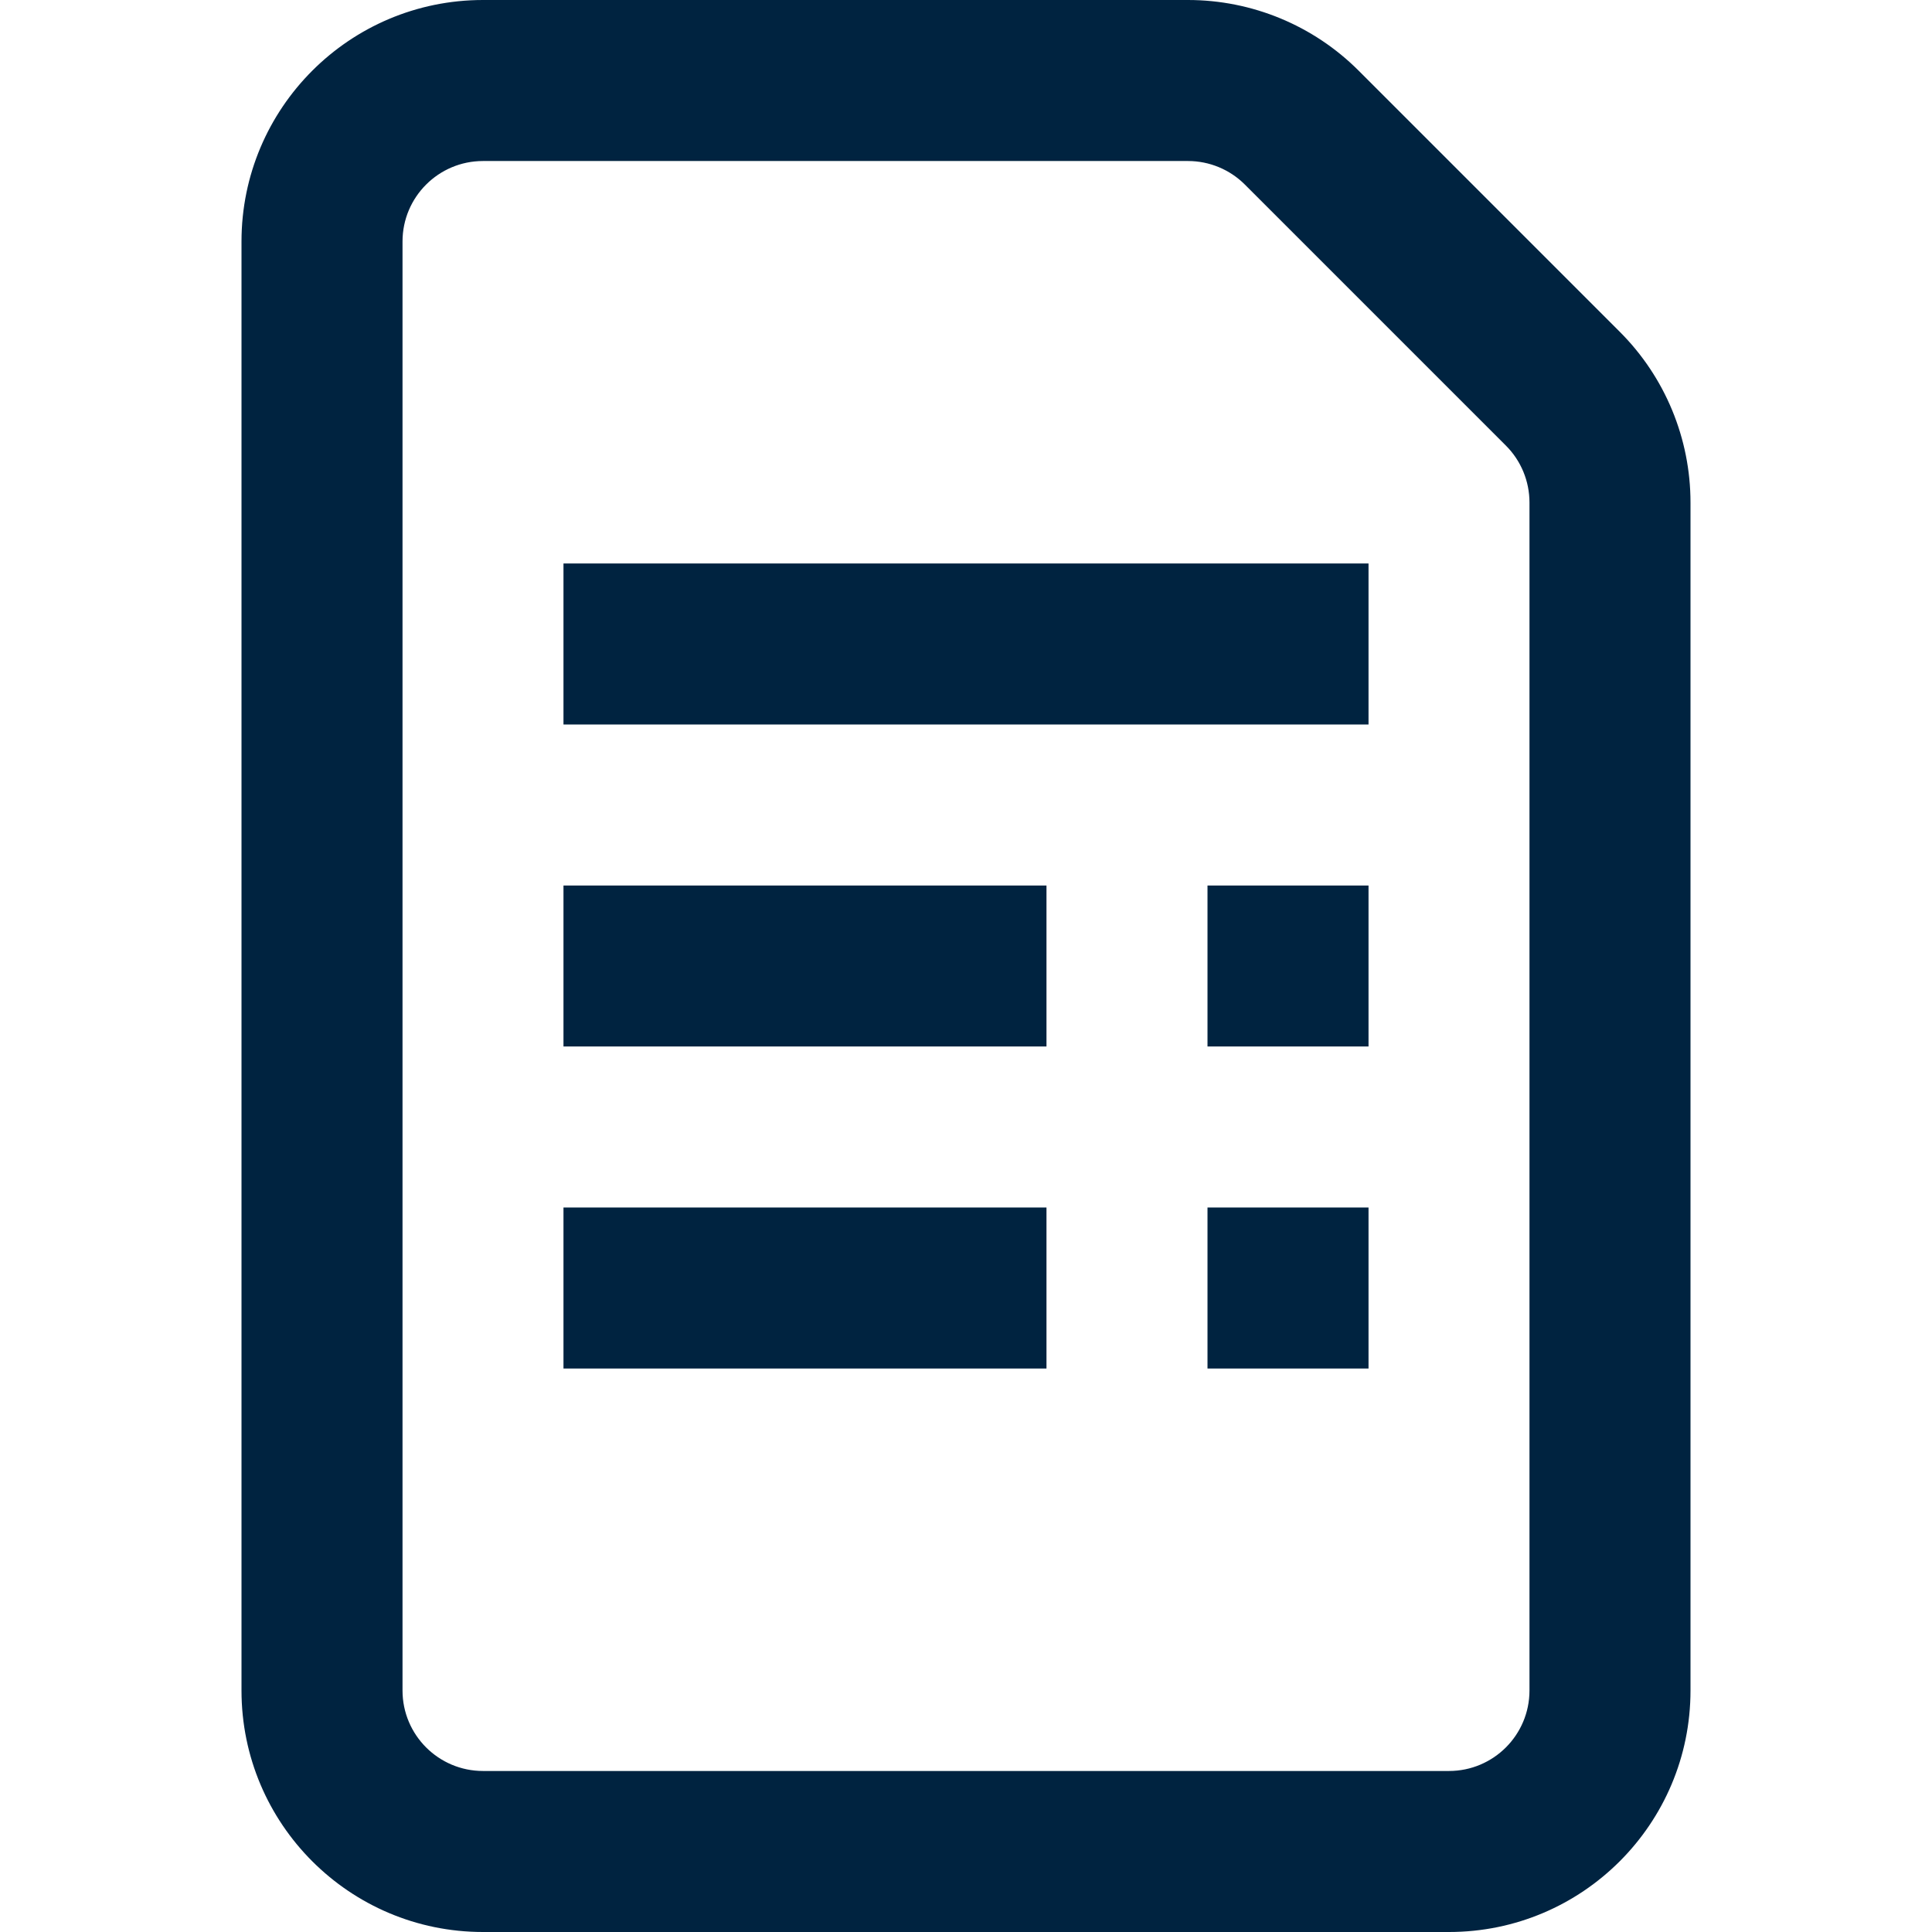 <svg width="32" height="32" viewBox="0 0 32 32" fill="none" xmlns="http://www.w3.org/2000/svg">
<path d="M9.333 12H22.667V9.333H9.333V12Z" fill="#002340"/>
<path d="M9.333 17.333H17.333V14.667H9.333V17.333Z" fill="#002340"/>
<path d="M22.667 14.667V17.333H20V14.667H22.667Z" fill="#002340"/>
<path d="M9.333 22.667H17.333V20H9.333V22.667Z" fill="#002340"/>
<path d="M22.667 20V22.667H20V20H22.667Z" fill="#002340"/>
<path fill-rule="evenodd" clip-rule="evenodd" d="M26.828 5.495L22.505 1.172C21.755 0.421 20.737 0 19.677 0H8C5.791 0 4 1.791 4 4V28C4 30.209 5.791 32 8 32H24C26.209 32 28 30.209 28 28V8.324C28 7.263 27.579 6.245 26.828 5.495ZM25.333 28C25.333 28.736 24.736 29.333 24 29.333H8C7.264 29.333 6.667 28.736 6.667 28V4C6.667 3.264 7.264 2.667 8 2.667H19.677C20.03 2.667 20.369 2.807 20.619 3.057L24.943 7.381C25.193 7.631 25.333 7.97 25.333 8.324V28Z" fill="#002340"/>
</svg>
